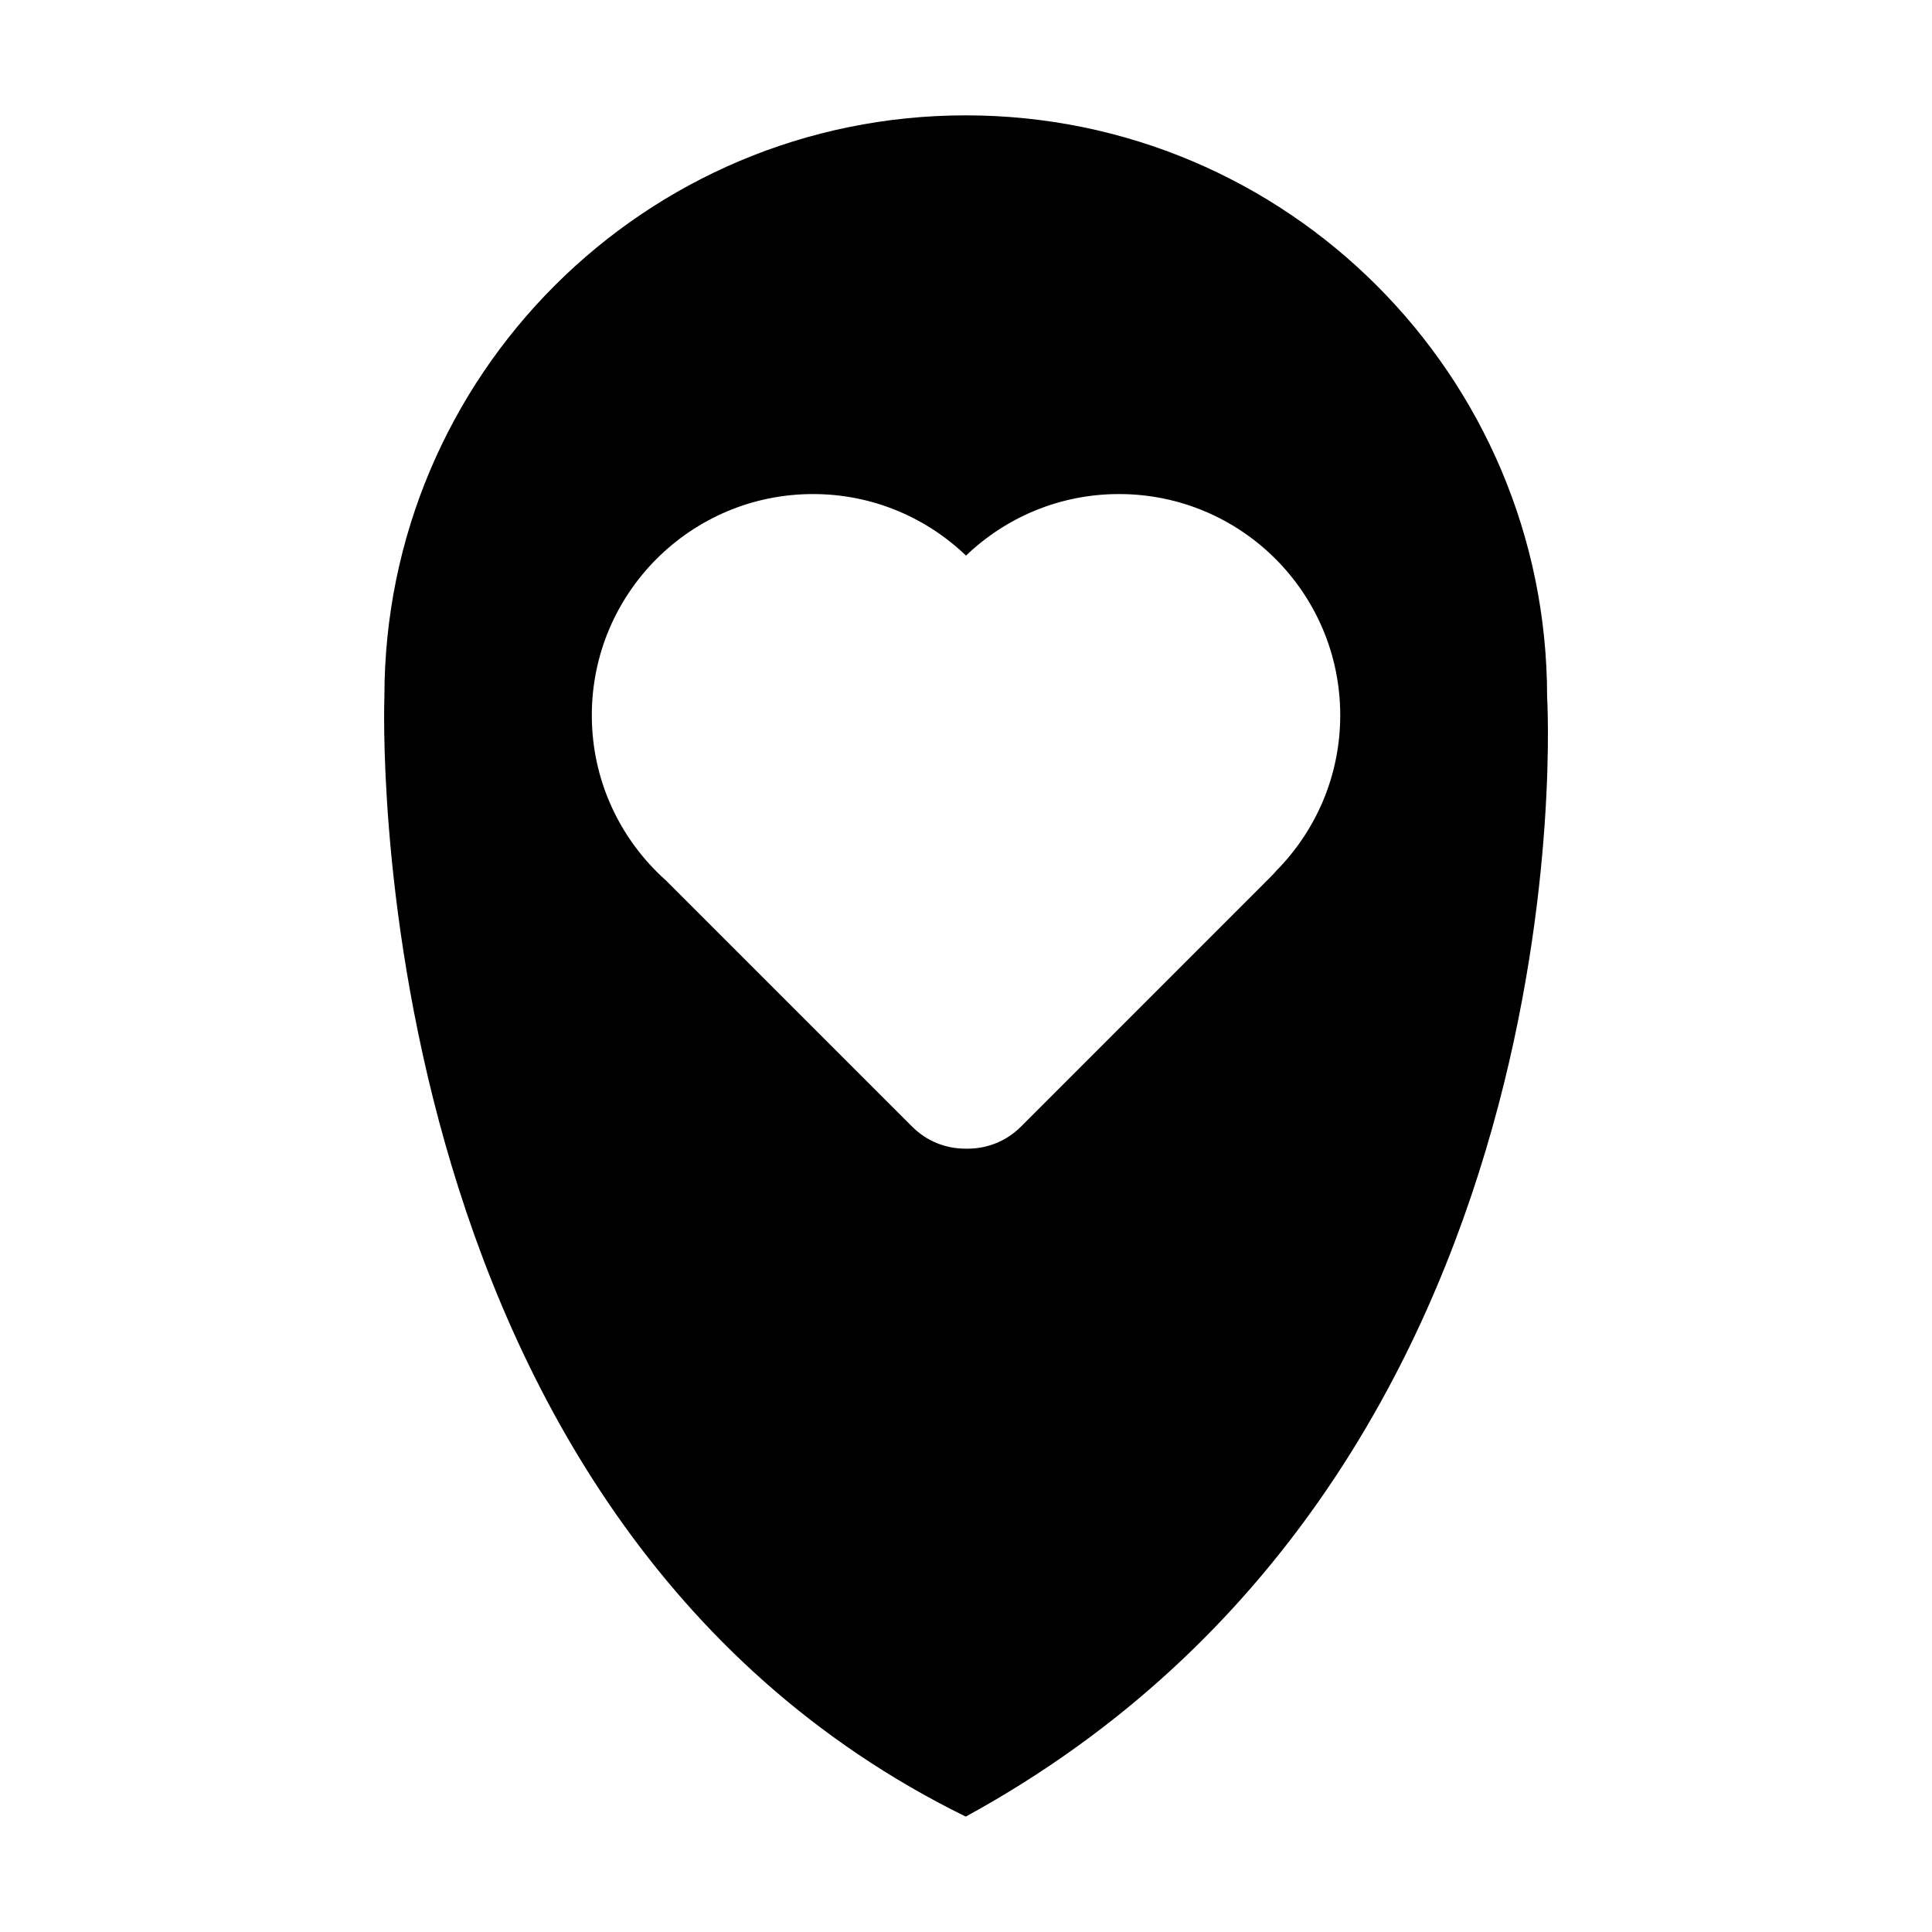 <?xml version="1.0" encoding="UTF-8"?>
<!-- Uploaded to: ICON Repo, www.svgrepo.com, Generator: ICON Repo Mixer Tools -->
<svg fill="#000000" width="800px" height="800px" version="1.1" viewBox="144 144 512 512" xmlns="http://www.w3.org/2000/svg">
 <path d="m399.93 174.57c-85.086 0-154.06 68.977-154.06 154.06 0 0-8.402 216.95 154.06 296.79 166.67-91.039 154.07-296.79 154.07-296.79 0-85.086-68.977-154.06-154.07-154.06zm82.312 200.18c-0.387 0.461-0.797 0.922-1.23 1.355l-66.457 66.473c-3.769 3.762-8.785 5.832-14.117 5.832h-0.594c-5.356 0-10.375-2.086-14.133-5.859l-65.176-65.172c-12.078-10.746-19.699-26.395-19.699-43.816 0-32.379 26.25-58.633 58.633-58.633 15.73 0 30.004 6.215 40.535 16.312 10.527-10.098 24.809-16.312 40.547-16.312 32.379 0 58.625 26.25 58.625 58.629-0.004 16.047-6.465 30.598-16.934 41.191z"/>
</svg>